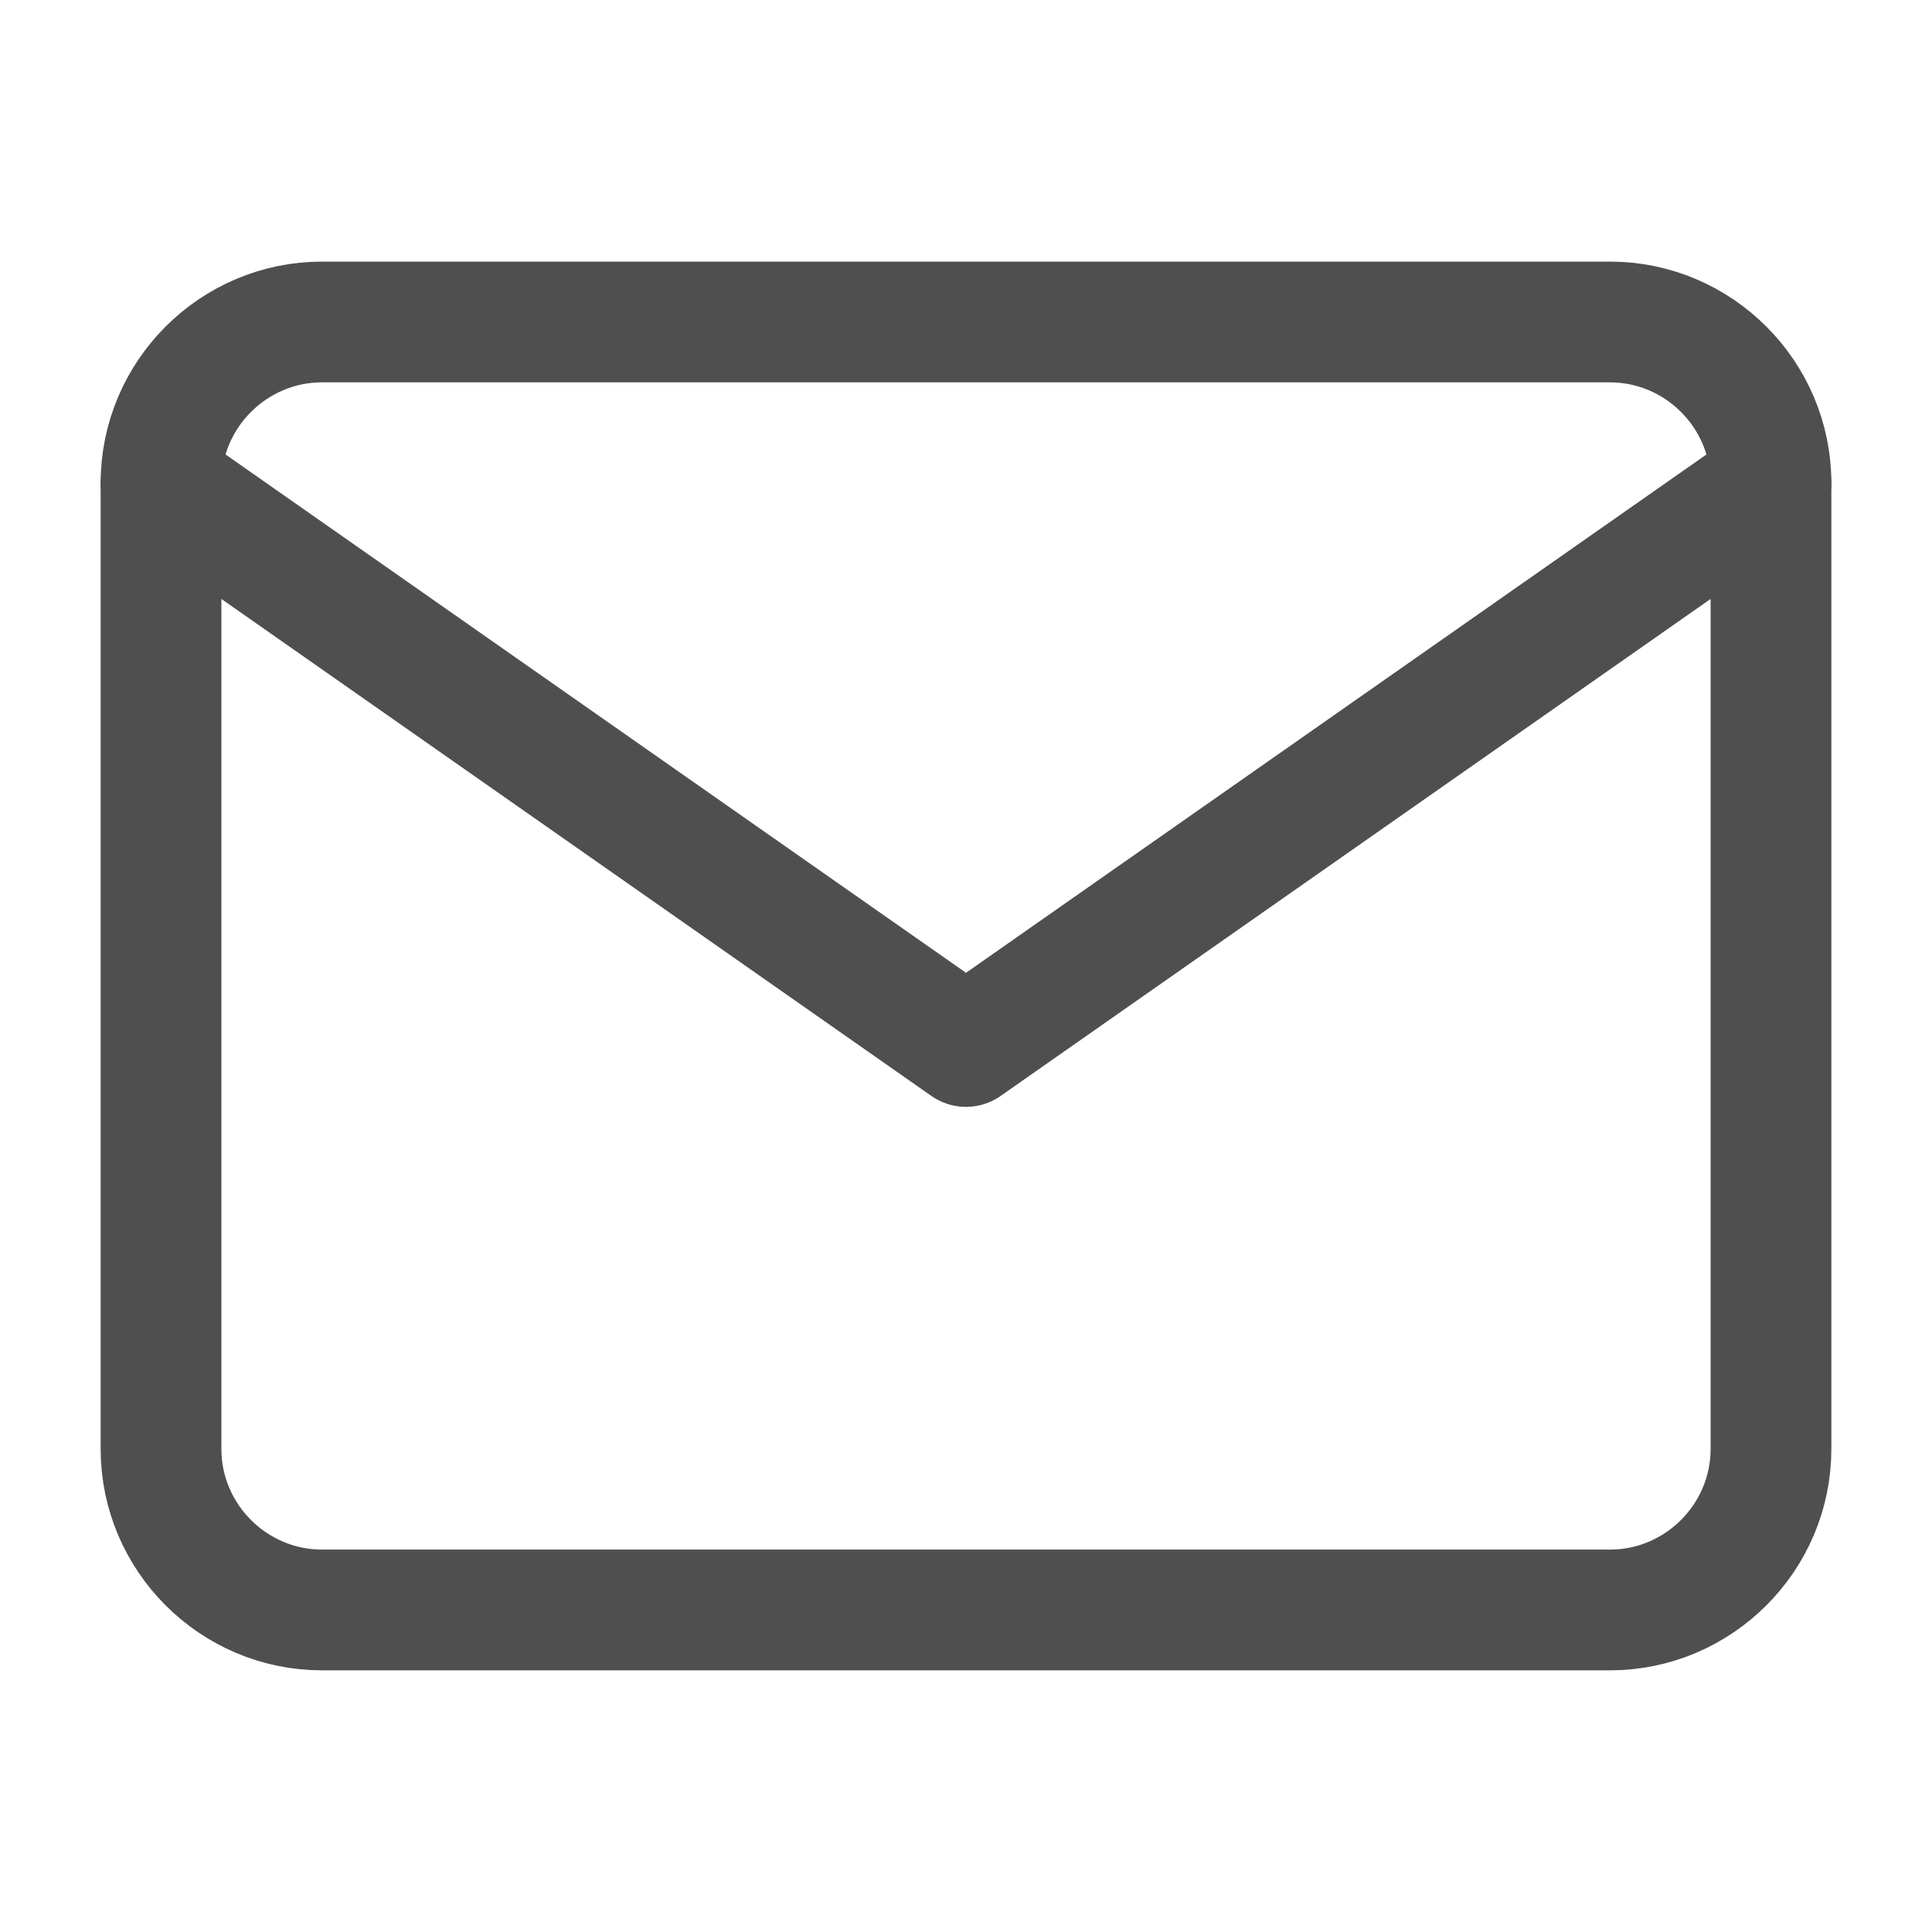 <svg width="32" height="32" viewBox="0 0 32 32" fill="none" xmlns="http://www.w3.org/2000/svg">
<path d="M5.333 5.333H26.666C28.133 5.333 29.333 6.533 29.333 8V24C29.333 25.466 28.133 26.666 26.666 26.666H5.333C3.866 26.666 2.667 25.466 2.667 24V8C2.667 6.533 3.866 5.333 5.333 5.333Z" stroke="#4F4F4F" stroke-width="2" stroke-linecap="round" stroke-linejoin="round"/>
<path d="M29.333 8L16 17.333L2.667 8" stroke="#4F4F4F" stroke-width="2" stroke-linecap="round" stroke-linejoin="round"/>
</svg>
